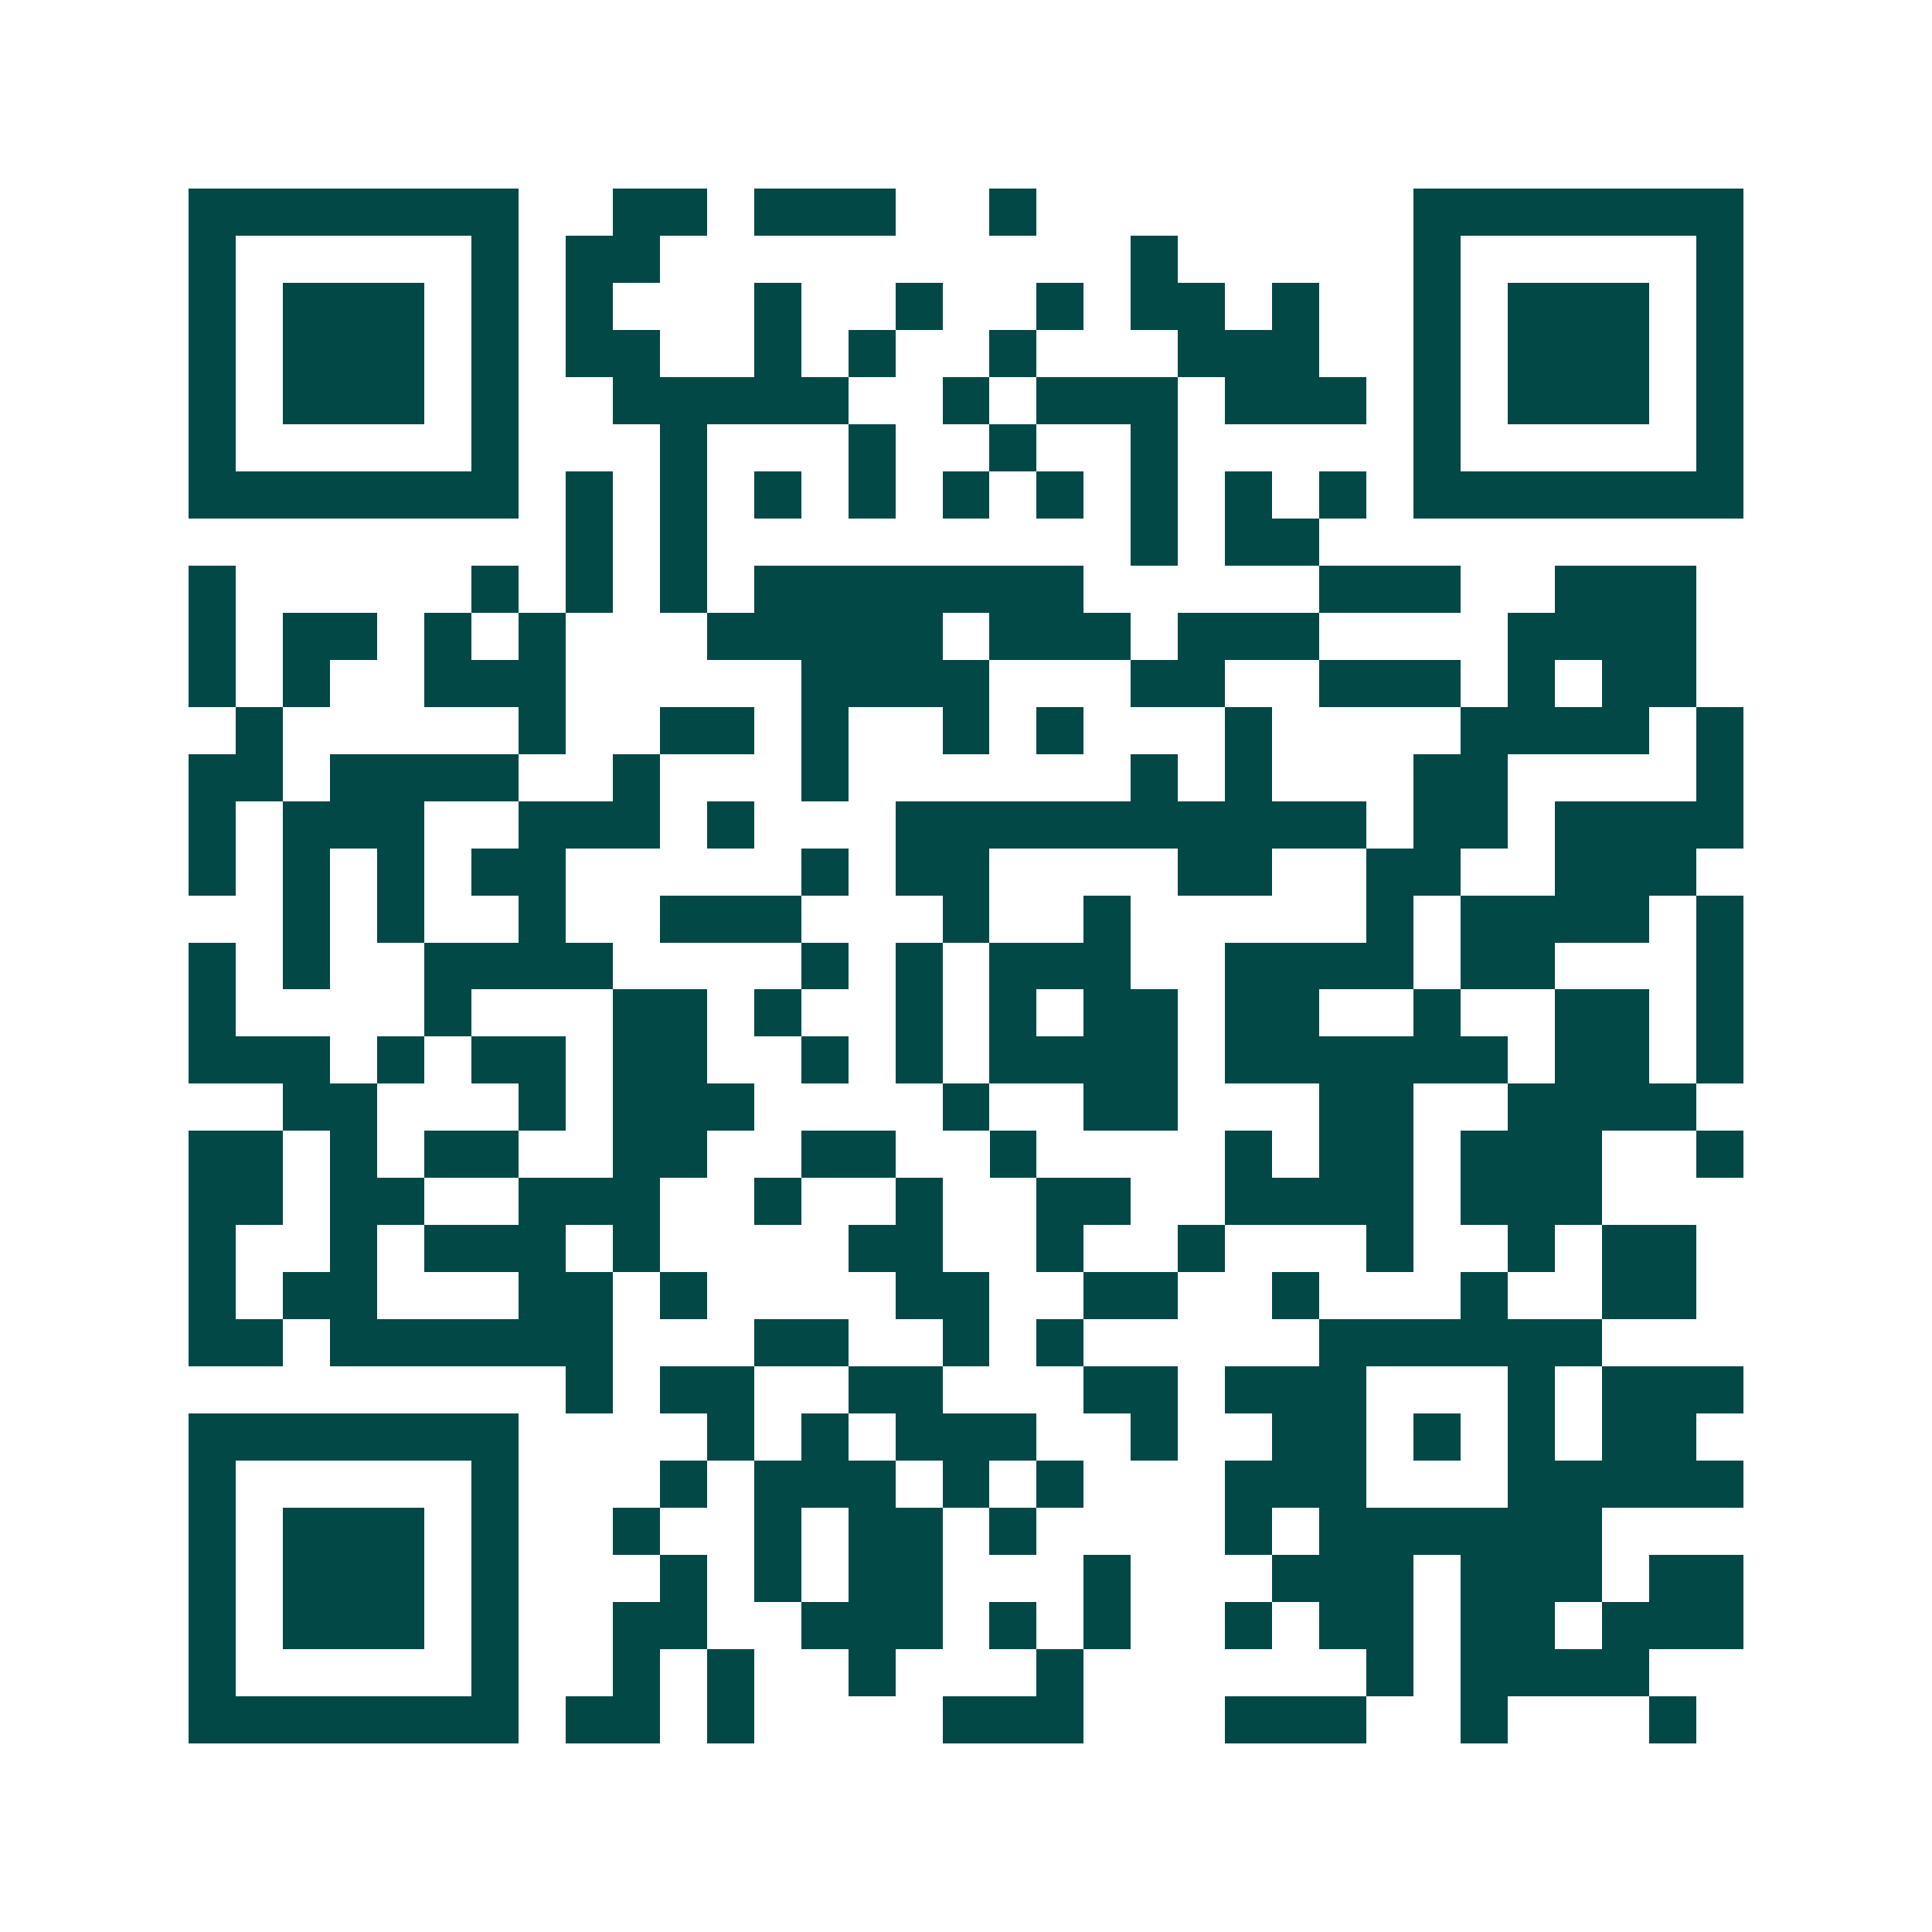 <svg xmlns="http://www.w3.org/2000/svg" width="200" height="200" viewBox="0 0 41 41" shape-rendering="crispEdges"><path fill="#ffffff" d="M0 0h41v41H0z"/><path stroke="#014847" d="M4 4.5h7m2 0h2m1 0h3m2 0h1m8 0h7M4 5.5h1m5 0h1m1 0h2m10 0h1m5 0h1m5 0h1M4 6.5h1m1 0h3m1 0h1m1 0h1m3 0h1m2 0h1m2 0h1m1 0h2m1 0h1m2 0h1m1 0h3m1 0h1M4 7.5h1m1 0h3m1 0h1m1 0h2m2 0h1m1 0h1m2 0h1m3 0h3m2 0h1m1 0h3m1 0h1M4 8.5h1m1 0h3m1 0h1m2 0h5m2 0h1m1 0h3m1 0h3m1 0h1m1 0h3m1 0h1M4 9.5h1m5 0h1m3 0h1m3 0h1m2 0h1m2 0h1m5 0h1m5 0h1M4 10.5h7m1 0h1m1 0h1m1 0h1m1 0h1m1 0h1m1 0h1m1 0h1m1 0h1m1 0h1m1 0h7M12 11.5h1m1 0h1m9 0h1m1 0h2M4 12.5h1m5 0h1m1 0h1m1 0h1m1 0h7m5 0h3m2 0h3M4 13.5h1m1 0h2m1 0h1m1 0h1m3 0h5m1 0h3m1 0h3m4 0h4M4 14.5h1m1 0h1m2 0h3m5 0h4m3 0h2m2 0h3m1 0h1m1 0h2M5 15.5h1m5 0h1m2 0h2m1 0h1m2 0h1m1 0h1m3 0h1m4 0h4m1 0h1M4 16.5h2m1 0h4m2 0h1m3 0h1m6 0h1m1 0h1m3 0h2m4 0h1M4 17.5h1m1 0h3m2 0h3m1 0h1m3 0h10m1 0h2m1 0h4M4 18.5h1m1 0h1m1 0h1m1 0h2m5 0h1m1 0h2m4 0h2m2 0h2m2 0h3M6 19.5h1m1 0h1m2 0h1m2 0h3m3 0h1m2 0h1m5 0h1m1 0h4m1 0h1M4 20.5h1m1 0h1m2 0h4m4 0h1m1 0h1m1 0h3m2 0h4m1 0h2m3 0h1M4 21.5h1m4 0h1m3 0h2m1 0h1m2 0h1m1 0h1m1 0h2m1 0h2m2 0h1m2 0h2m1 0h1M4 22.5h3m1 0h1m1 0h2m1 0h2m2 0h1m1 0h1m1 0h4m1 0h6m1 0h2m1 0h1M6 23.5h2m3 0h1m1 0h3m4 0h1m2 0h2m3 0h2m2 0h4M4 24.5h2m1 0h1m1 0h2m2 0h2m2 0h2m2 0h1m4 0h1m1 0h2m1 0h3m2 0h1M4 25.5h2m1 0h2m2 0h3m2 0h1m2 0h1m2 0h2m2 0h4m1 0h3M4 26.5h1m2 0h1m1 0h3m1 0h1m4 0h2m2 0h1m2 0h1m3 0h1m2 0h1m1 0h2M4 27.5h1m1 0h2m3 0h2m1 0h1m4 0h2m2 0h2m2 0h1m3 0h1m2 0h2M4 28.5h2m1 0h6m3 0h2m2 0h1m1 0h1m5 0h6M12 29.5h1m1 0h2m2 0h2m3 0h2m1 0h3m3 0h1m1 0h3M4 30.5h7m4 0h1m1 0h1m1 0h3m2 0h1m2 0h2m1 0h1m1 0h1m1 0h2M4 31.5h1m5 0h1m3 0h1m1 0h3m1 0h1m1 0h1m3 0h3m3 0h5M4 32.5h1m1 0h3m1 0h1m2 0h1m2 0h1m1 0h2m1 0h1m4 0h1m1 0h6M4 33.5h1m1 0h3m1 0h1m3 0h1m1 0h1m1 0h2m3 0h1m3 0h3m1 0h3m1 0h2M4 34.5h1m1 0h3m1 0h1m2 0h2m2 0h3m1 0h1m1 0h1m2 0h1m1 0h2m1 0h2m1 0h3M4 35.5h1m5 0h1m2 0h1m1 0h1m2 0h1m3 0h1m6 0h1m1 0h4M4 36.5h7m1 0h2m1 0h1m4 0h3m3 0h3m2 0h1m3 0h1"/></svg>
